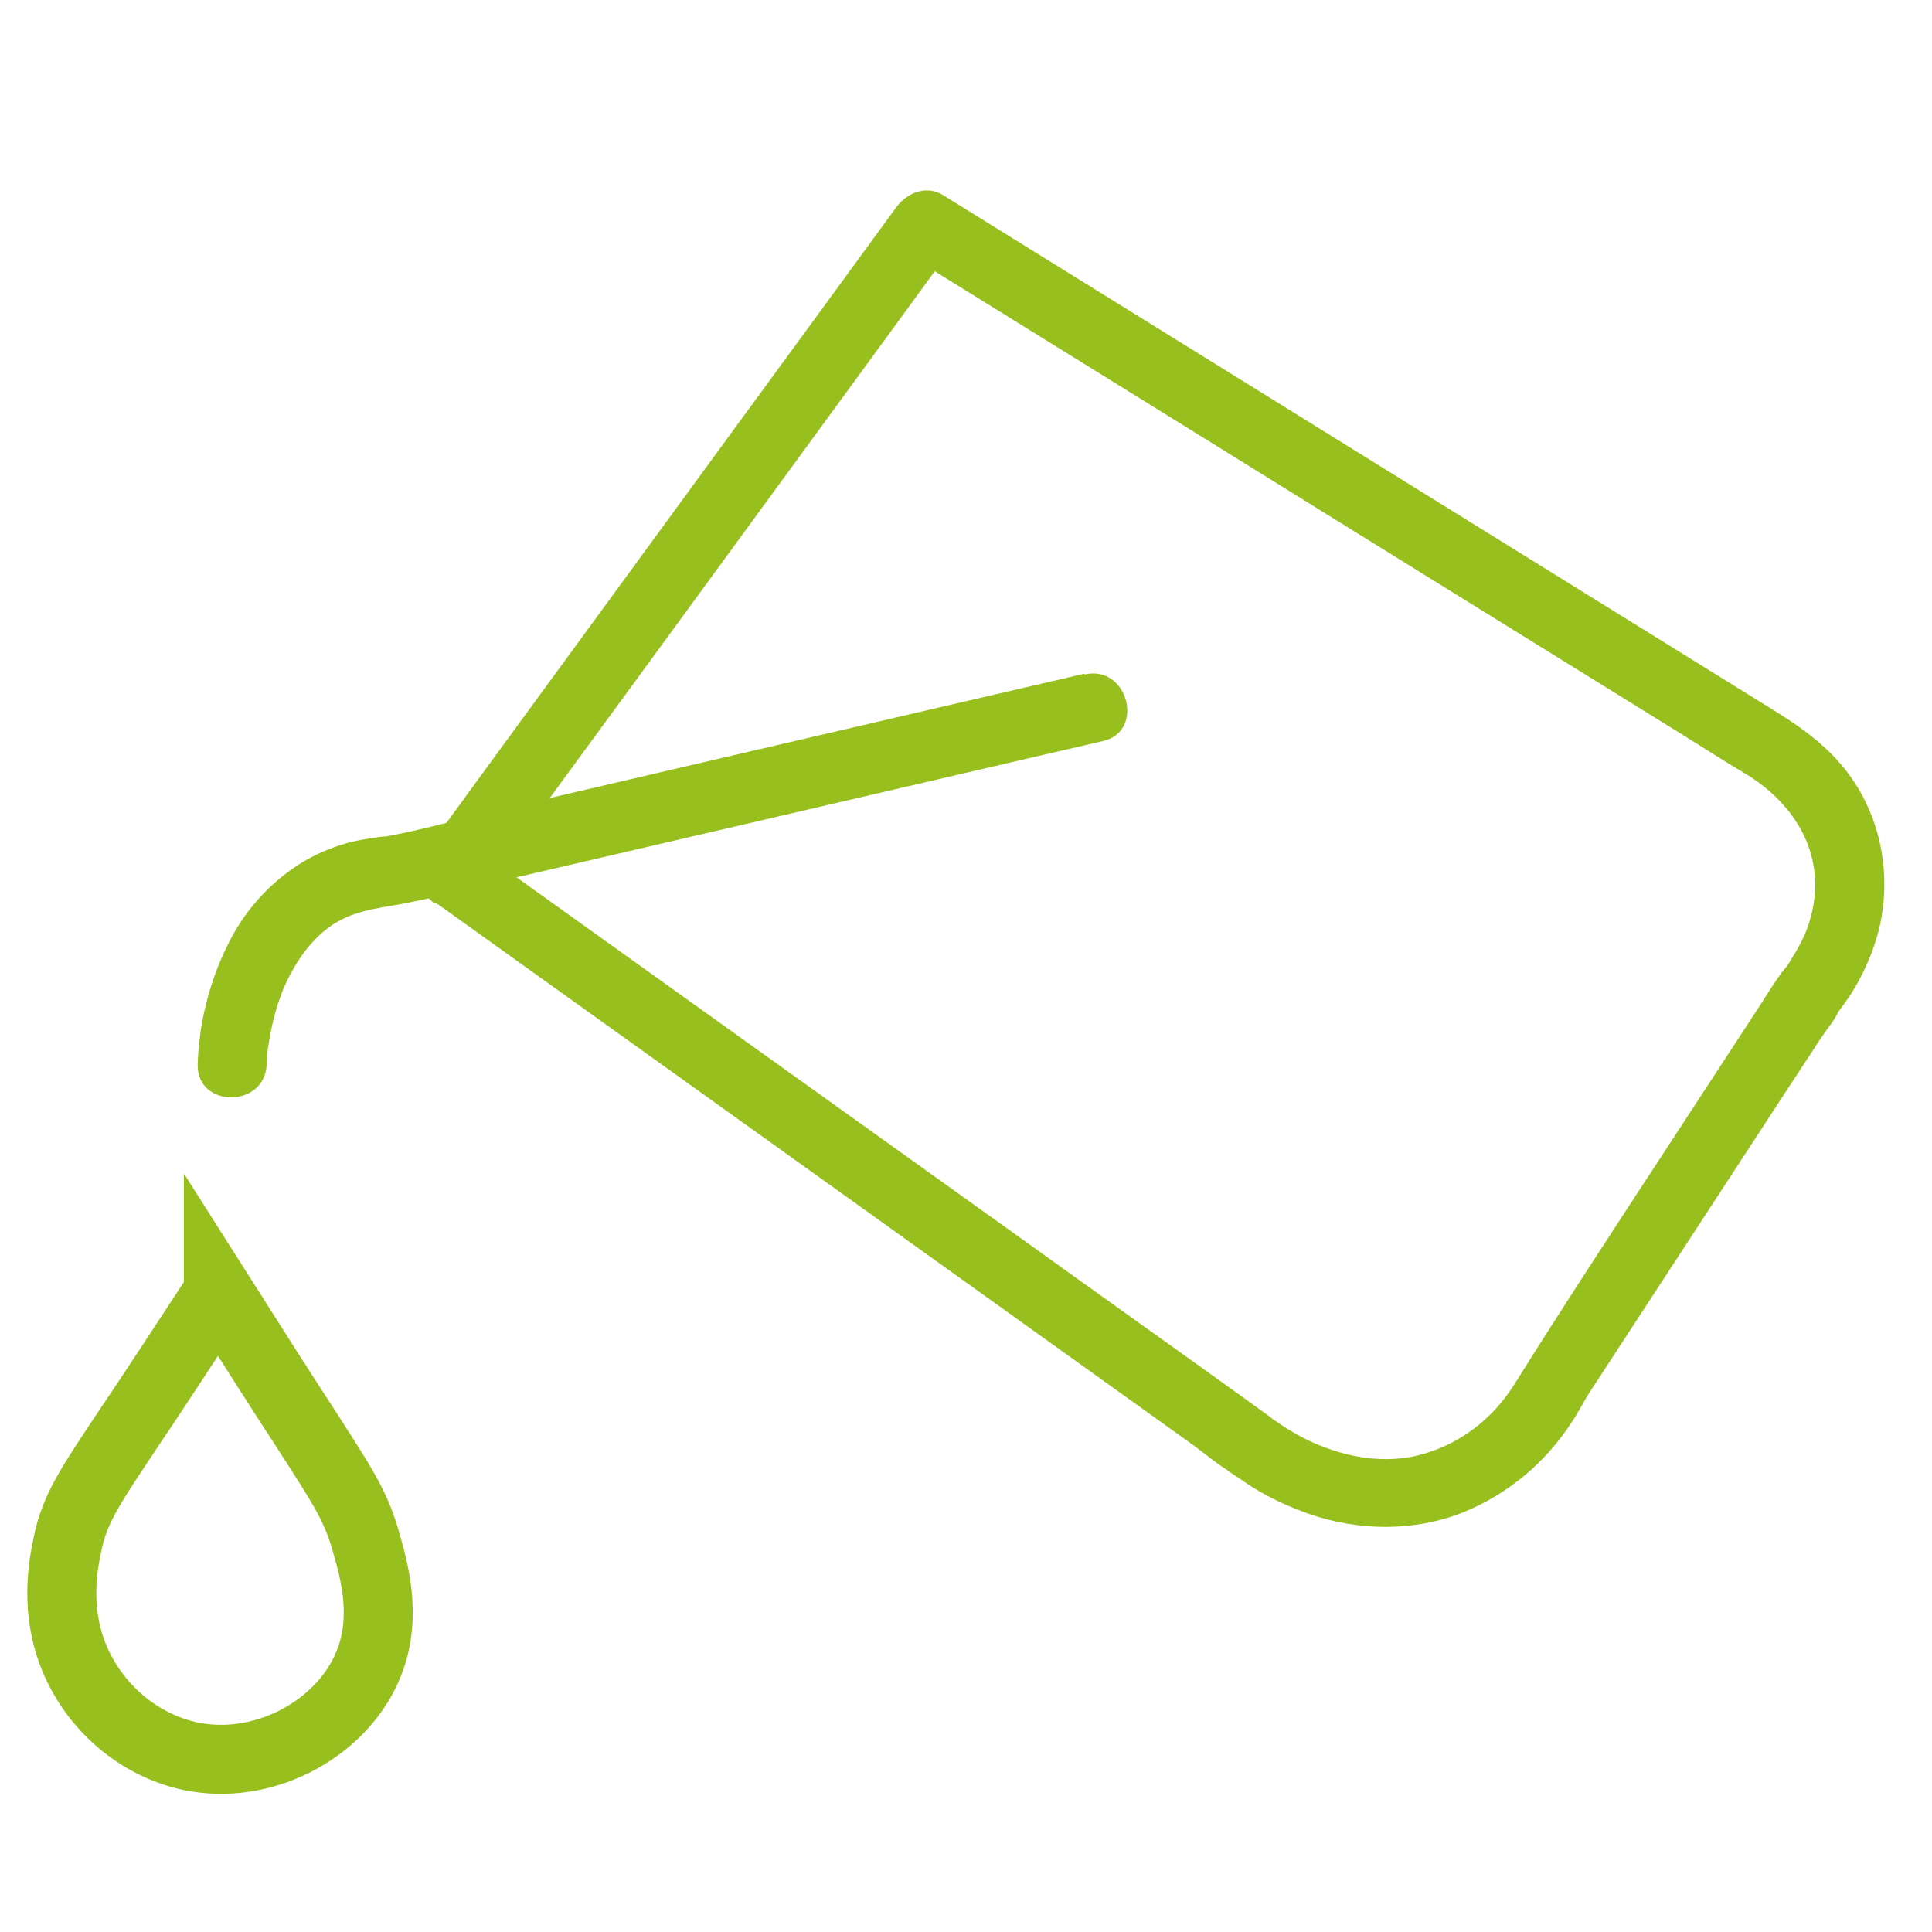 <?xml version="1.0" encoding="UTF-8"?>
<svg xmlns="http://www.w3.org/2000/svg" id="Ebene_1" data-name="Ebene 1" viewBox="0 0 56 56">
  <defs>
    <style>
      .cls-1 {
        fill: none;
        stroke: #97bf1e;
        stroke-miterlimit: 10;
        stroke-width: 2px;
      }

      .cls-2 {
        fill: #97bf1e;
        stroke-width: 0px;
      }
    </style>
  </defs>
  <path class="cls-2" d="m12.61,26.15c4.68,3.35,9.37,6.71,14.05,10.06l7.79,5.58c.44.31.87.69,1.33.95-.44-.25-.02,0,.14.11.13.09.26.18.39.26.51.32,1.06.57,1.63.77,1.43.5,3.05.52,4.46-.04,1.31-.53,2.39-1.44,3.16-2.62.19-.28.34-.59.52-.87l2.35-3.6,3.21-4.92,1.16-1.77c.16-.24.39-.5.5-.77-.03.06-.23.21-.12.16.04-.02.27-.35.22-.28.1-.14.2-.27.29-.42.34-.55.61-1.17.77-1.8.37-1.52.09-3.17-.83-4.45-.65-.91-1.51-1.48-2.44-2.05l-6.82-4.23c-5.56-3.45-11.13-6.9-16.69-10.35l-.34-.21c-.49-.31-1.06-.07-1.37.36-1.54,2.11-3.08,4.22-4.62,6.32-2.47,3.38-4.94,6.76-7.41,10.14-.56.77-1.13,1.55-1.69,2.32-.32.44-.07,1.12.36,1.37.51.3,1.05.08,1.37-.36,1.54-2.11,3.08-4.22,4.62-6.32,2.47-3.38,4.94-6.76,7.41-10.14.56-.77,1.13-1.55,1.69-2.32l-1.37.36c4.73,2.93,9.46,5.86,14.18,8.79l8.28,5.13c.58.36,1.15.73,1.74,1.08,1.52.89,2.5,2.47,1.91,4.35-.13.43-.35.8-.59,1.18-.04.07-.09.13-.14.2.16-.22.07-.1.03-.05-.07.08-.13.16-.19.25-.2.28-.37.57-.56.86l-2.75,4.21c-1.47,2.25-2.94,4.49-4.36,6.76-.64,1.01-1.63,1.76-2.8,2.04s-2.44-.03-3.49-.61c-.17-.1-.34-.2-.5-.31-.13-.09-.3-.22-.07-.04-.1-.07-.19-.15-.29-.22-.19-.14-.39-.28-.58-.42-2.24-1.61-4.49-3.21-6.73-4.82-5.17-3.7-10.34-7.4-15.51-11.1l-.3-.21c-.44-.31-1.11-.08-1.37.36-.29.5-.08,1.05.36,1.37Z"></path>
  <path class="cls-1" d="m6.33,37.46c-1.2,1.83-2.07,3.16-2.54,3.85-1.22,1.83-1.63,2.43-1.84,3.48-.11.54-.4,1.93.26,3.4.63,1.4,1.94,2.49,3.5,2.75,2.1.34,4.28-.92,4.99-2.75.53-1.35.14-2.7-.11-3.56-.29-1.01-.69-1.6-1.73-3.22-.55-.84-1.42-2.2-2.53-3.95Z"></path>
  <path class="cls-2" d="m31.42,19.53c-3.33.77-6.65,1.55-9.98,2.32l-6.96,1.62c-1.12.26-2.24.59-3.37.79.21-.04-.15,0-.23.02-.3.04-.61.09-.9.18-.54.16-1.07.41-1.53.74-.77.55-1.4,1.28-1.82,2.13-.55,1.08-.86,2.3-.9,3.51-.04,1.29,1.96,1.29,2,0,0-.1.01-.2.02-.3,0-.08.02-.17.03-.25-.03.23.02-.12.03-.18.1-.56.25-1.13.49-1.64.29-.61.68-1.18,1.23-1.59.66-.48,1.35-.54,2.12-.68,1.07-.2,2.13-.5,3.19-.74,4.49-1.04,8.97-2.09,13.46-3.13,1.22-.28,2.44-.57,3.67-.85s.72-2.22-.53-1.93h0Z"></path>
</svg>
